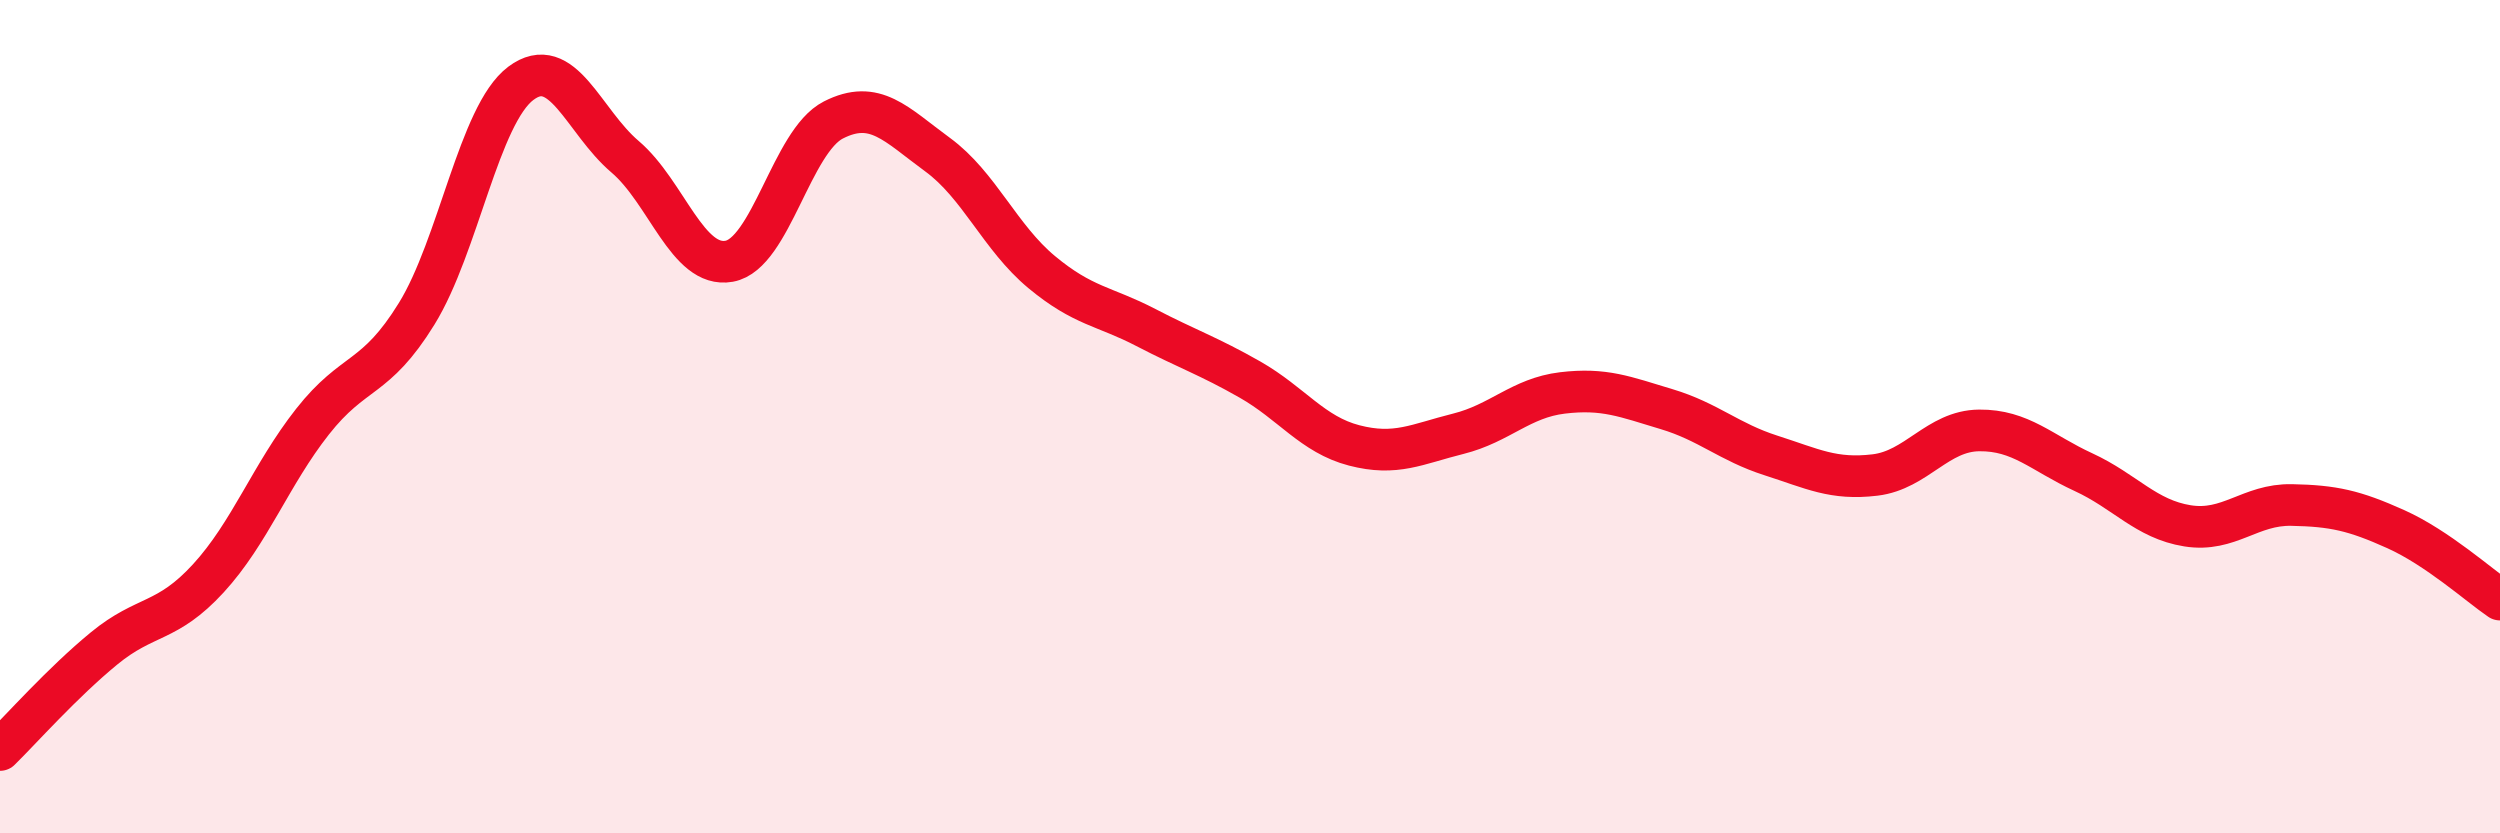 
    <svg width="60" height="20" viewBox="0 0 60 20" xmlns="http://www.w3.org/2000/svg">
      <path
        d="M 0,18 C 0.5,17.51 1.5,16.38 2.5,15.56 C 3.5,14.74 4,14.97 5,13.88 C 6,12.79 6.5,11.39 7.5,10.12 C 8.5,8.85 9,9.15 10,7.53 C 11,5.91 11.5,2.75 12.5,2 C 13.5,1.25 14,2.91 15,3.76 C 16,4.61 16.5,6.45 17.5,6.27 C 18.5,6.09 19,3.39 20,2.88 C 21,2.37 21.5,2.98 22.5,3.71 C 23.5,4.44 24,5.7 25,6.53 C 26,7.36 26.5,7.34 27.5,7.86 C 28.5,8.38 29,8.54 30,9.11 C 31,9.68 31.5,10.43 32.5,10.69 C 33.5,10.95 34,10.66 35,10.41 C 36,10.16 36.5,9.55 37.5,9.43 C 38.5,9.31 39,9.52 40,9.82 C 41,10.12 41.5,10.61 42.5,10.93 C 43.5,11.25 44,11.52 45,11.4 C 46,11.28 46.5,10.34 47.5,10.33 C 48.5,10.32 49,10.87 50,11.33 C 51,11.79 51.5,12.46 52.5,12.62 C 53.5,12.78 54,12.1 55,12.12 C 56,12.14 56.5,12.25 57.5,12.7 C 58.5,13.15 59.5,14.05 60,14.39L60 20L0 20Z"
        fill="#EB0A25"
        opacity="0.1"
        stroke-linecap="round"
        stroke-linejoin="round"
      />
      <path
        d="M 0,18 C 0.5,17.51 1.5,16.38 2.5,15.56 C 3.5,14.74 4,14.97 5,13.88 C 6,12.79 6.5,11.39 7.5,10.12 C 8.5,8.85 9,9.15 10,7.53 C 11,5.91 11.5,2.75 12.5,2 C 13.5,1.25 14,2.91 15,3.76 C 16,4.61 16.5,6.45 17.5,6.27 C 18.5,6.09 19,3.39 20,2.88 C 21,2.37 21.5,2.98 22.5,3.71 C 23.5,4.44 24,5.7 25,6.53 C 26,7.36 26.5,7.34 27.5,7.86 C 28.5,8.38 29,8.54 30,9.11 C 31,9.68 31.5,10.43 32.5,10.69 C 33.5,10.95 34,10.66 35,10.41 C 36,10.16 36.5,9.55 37.5,9.43 C 38.5,9.31 39,9.52 40,9.82 C 41,10.12 41.5,10.61 42.5,10.93 C 43.5,11.25 44,11.52 45,11.4 C 46,11.28 46.5,10.34 47.5,10.33 C 48.5,10.32 49,10.87 50,11.33 C 51,11.79 51.5,12.46 52.5,12.62 C 53.5,12.78 54,12.1 55,12.12 C 56,12.14 56.5,12.25 57.5,12.7 C 58.5,13.15 59.5,14.05 60,14.39"
        stroke="#EB0A25"
        stroke-width="1"
        fill="none"
        stroke-linecap="round"
        stroke-linejoin="round"
      />
    </svg>
  